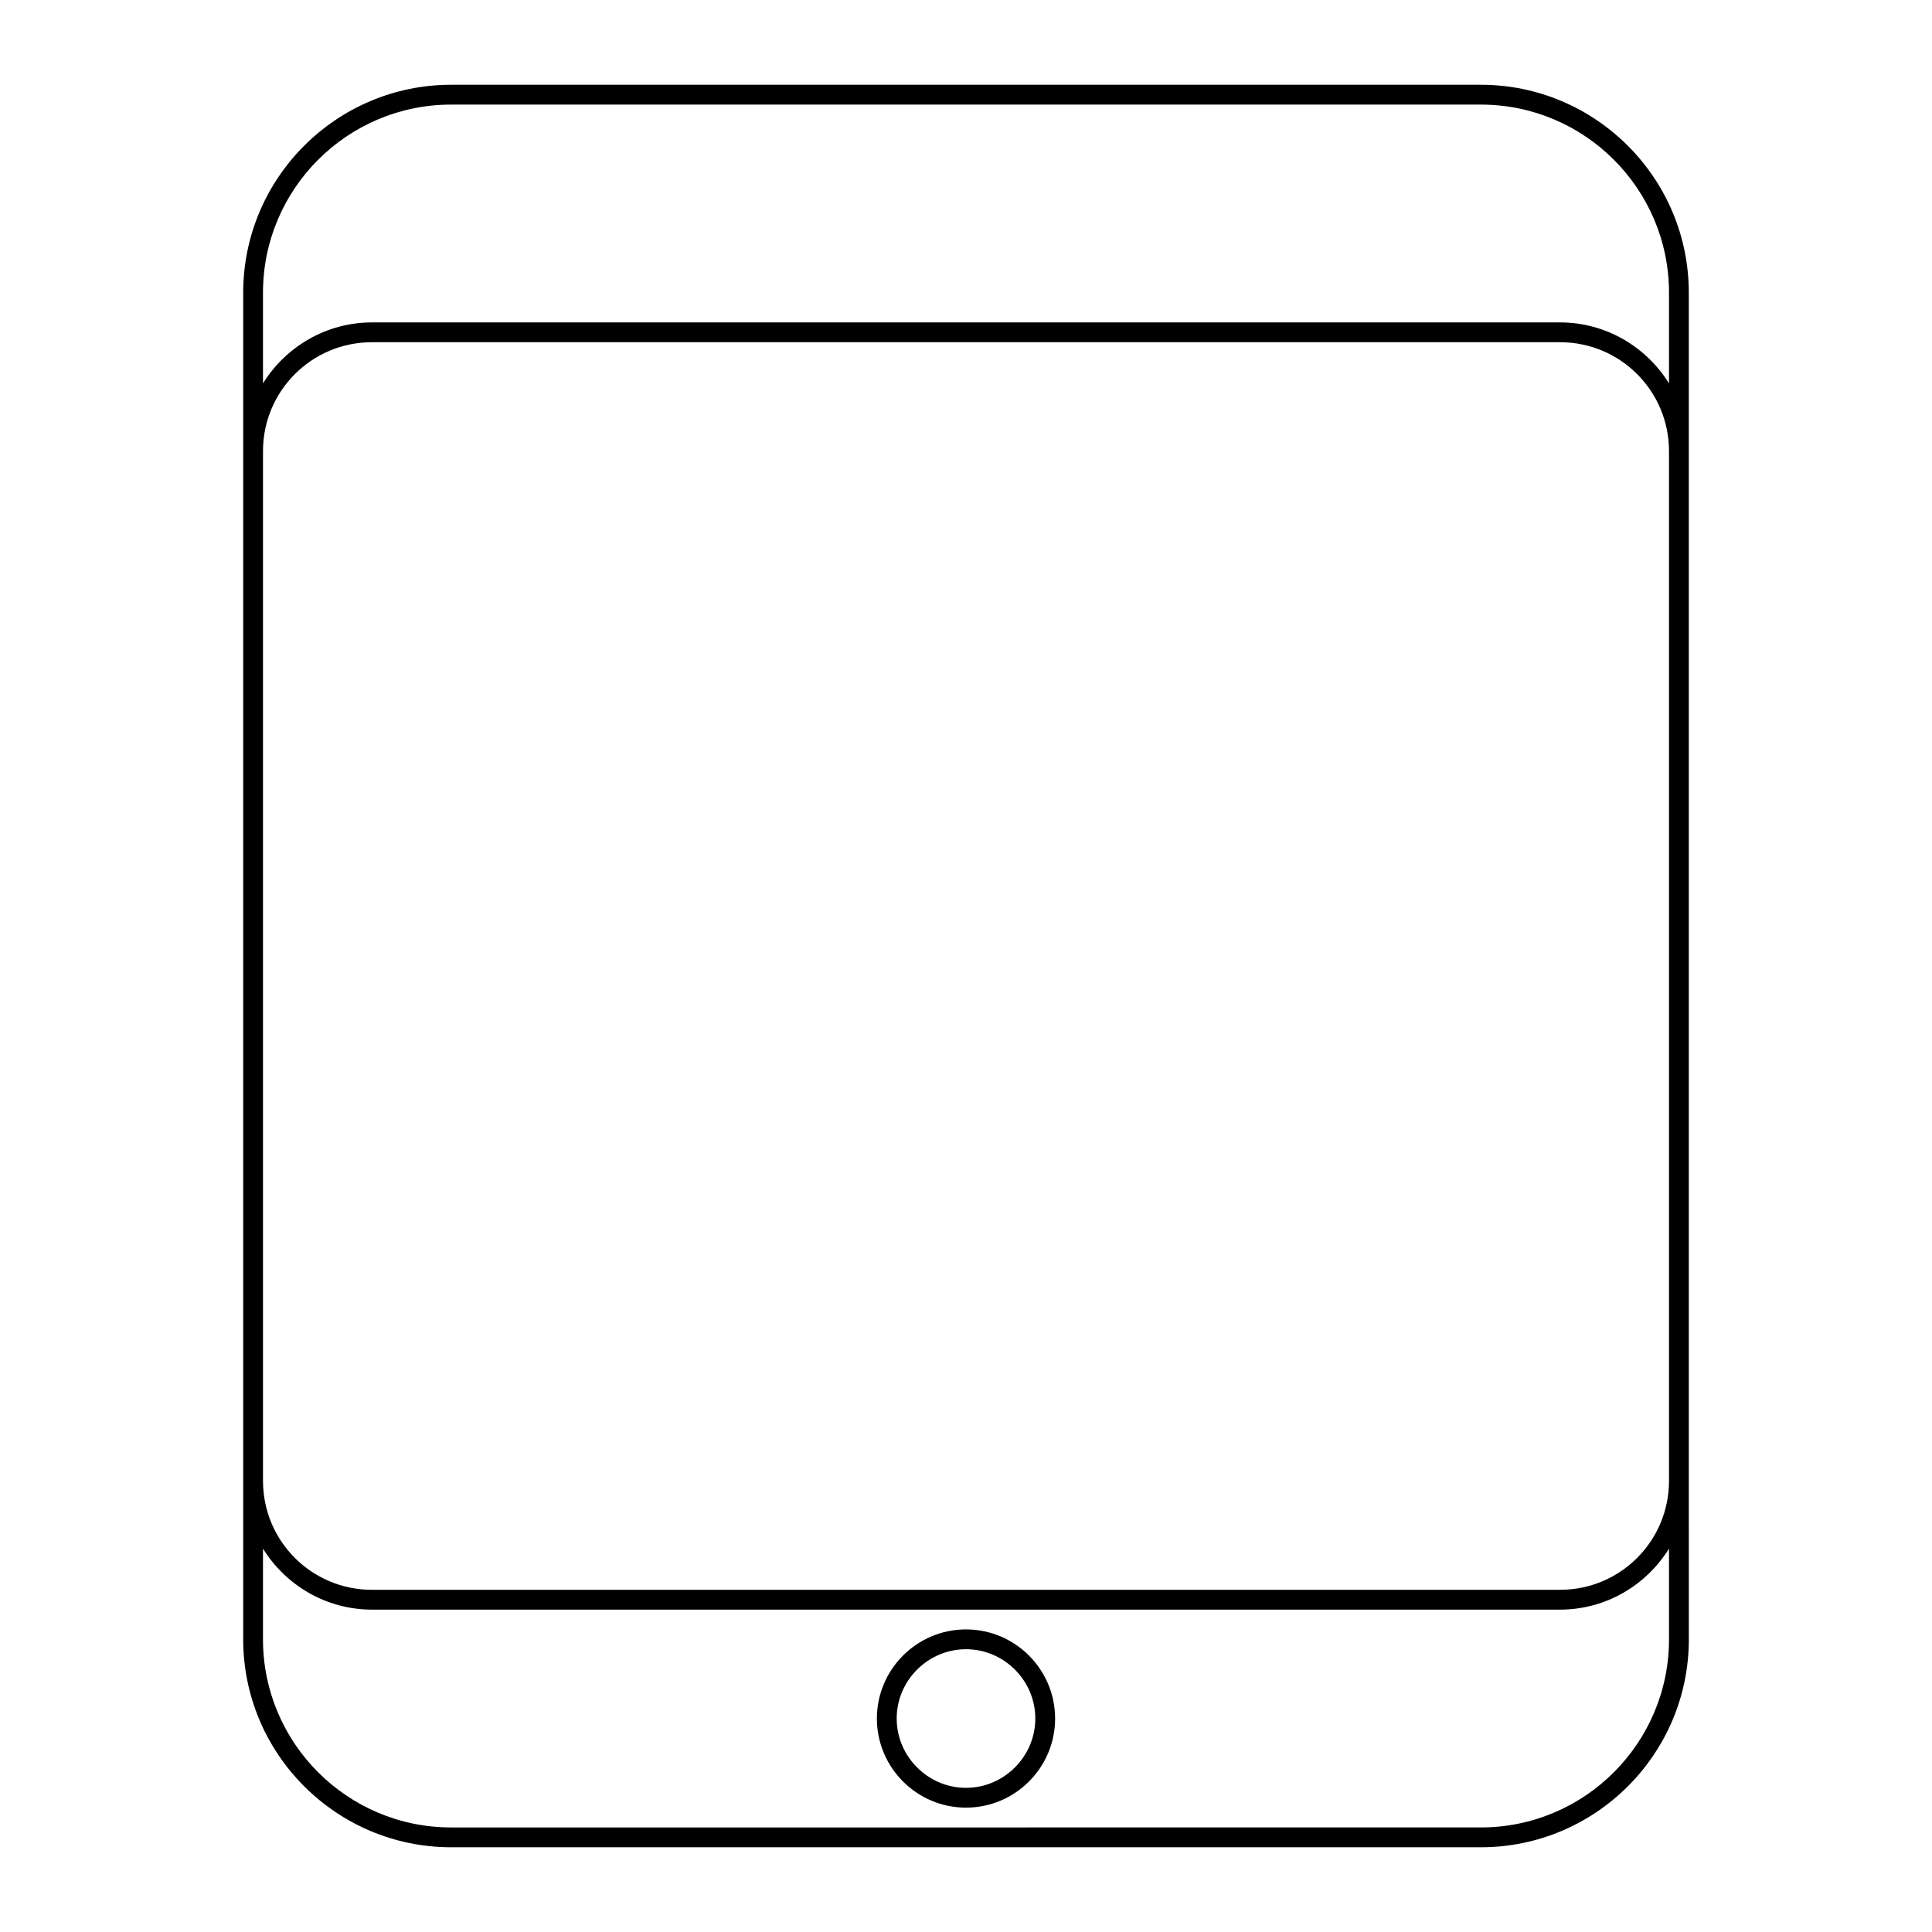 <?xml version="1.0" encoding="UTF-8"?>
<!-- Uploaded to: SVG Repo, www.svgrepo.com, Generator: SVG Repo Mixer Tools -->
<svg fill="#000000" width="800px" height="800px" version="1.1" viewBox="144 144 512 512" xmlns="http://www.w3.org/2000/svg">
 <g>
  <path d="m591.55 536.45v-314.88c0-30.438-24.77-55.105-55.105-55.105h-272.89c-30.336 0-55.105 24.668-55.105 55.105v356.87c0 30.438 24.77 55.105 55.105 55.105h272.9c30.332 0 55.105-24.664 55.105-55.105zm-5.246 41.984c0 27.5-22.355 49.855-49.855 49.855l-272.9 0.004c-27.5 0-49.855-22.355-49.855-49.855v-24.035c5.984 9.656 16.688 16.164 28.863 16.164h314.88c12.176 0 22.883-6.508 28.863-16.164zm0-41.984c0 15.953-12.91 28.863-28.863 28.863l-314.88 0.004c-15.953 0-28.863-12.91-28.863-28.863v-272.9c0-15.953 12.91-28.863 28.863-28.863h314.88c15.953 0 28.863 12.91 28.863 28.863zm0-290.84c-5.984-9.656-16.691-16.164-28.867-16.164h-314.88c-12.176 0-22.883 6.508-28.863 16.164v-24.035c0-27.5 22.355-49.855 49.855-49.855h272.9c27.5 0 49.855 22.355 49.855 49.855z"/>
  <path d="m400 575.81c-13.016 0-23.617 10.602-23.617 23.617s10.602 23.617 23.617 23.617 23.617-10.602 23.617-23.617c-0.004-13.02-10.605-23.617-23.617-23.617zm0 41.984c-10.078 0-18.367-8.293-18.367-18.367 0-10.078 8.293-18.367 18.367-18.367 10.078 0 18.367 8.293 18.367 18.367s-8.293 18.367-18.367 18.367z"/>
 </g>
</svg>